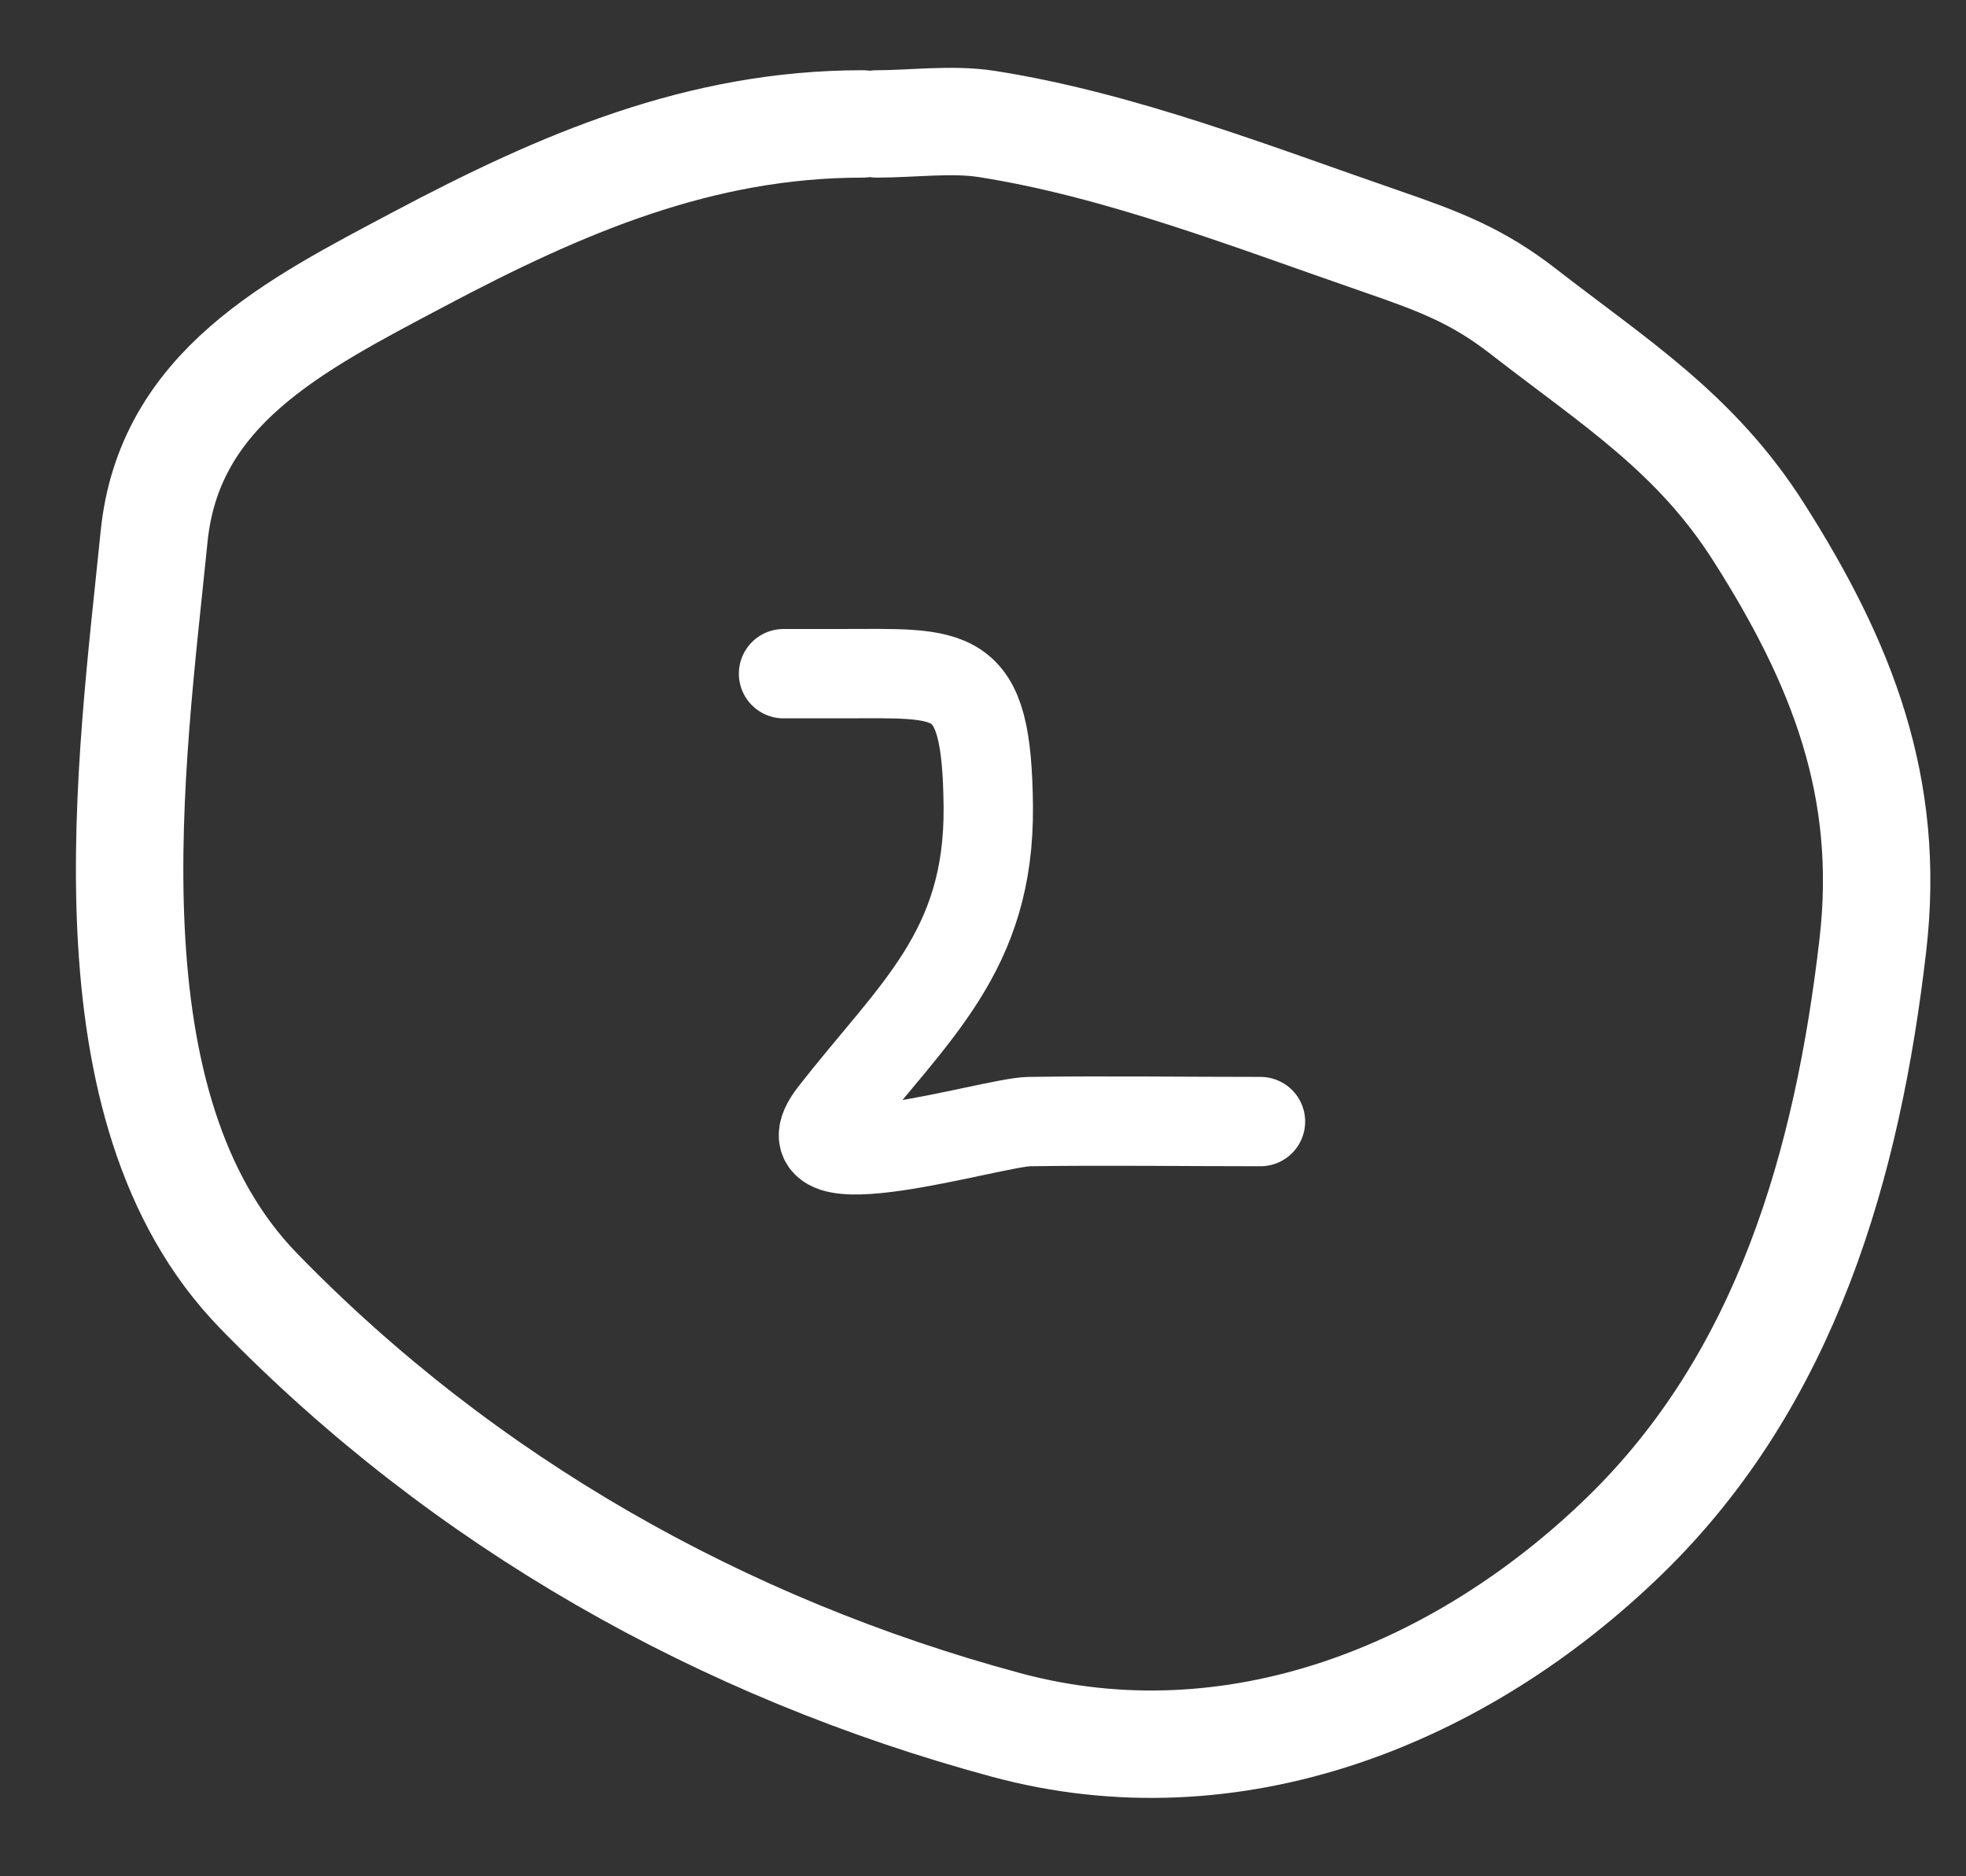 <?xml version="1.0" encoding="UTF-8"?> <svg xmlns="http://www.w3.org/2000/svg" width="22" height="21" viewBox="0 0 22 21" fill="none"><rect x="0" y="0" width="22" height="21" fill="#333333" stroke="none"/><path d="M9.651 1.387C7.835 1.387 6.287 2.052 4.683 2.903C3.293 3.64 1.89 4.345 1.724 6.009C1.47 8.545 0.902 12.399 2.893 14.447C5.193 16.815 8.085 18.449 11.258 19.306C13.804 19.994 16.347 18.97 18.181 17.187C19.986 15.432 20.675 13.028 20.958 10.575C21.161 8.817 20.617 7.427 19.679 5.954C18.973 4.844 18.068 4.28 17.049 3.488C16.538 3.09 16.115 2.928 15.46 2.702C14.036 2.211 12.536 1.621 11.039 1.387C10.651 1.327 10.207 1.387 9.816 1.387" stroke="white" stroke-width="1.202" stroke-linecap="round"></path><path d="M8.768 7.54C8.972 7.54 9.176 7.54 9.379 7.54C10.682 7.54 11.043 7.442 11.059 9.023C11.076 10.655 10.216 11.327 9.325 12.473C8.673 13.312 11.105 12.559 11.518 12.553C12.38 12.541 13.243 12.553 14.105 12.553" stroke="white" stroke-linecap="round"></path></svg> 